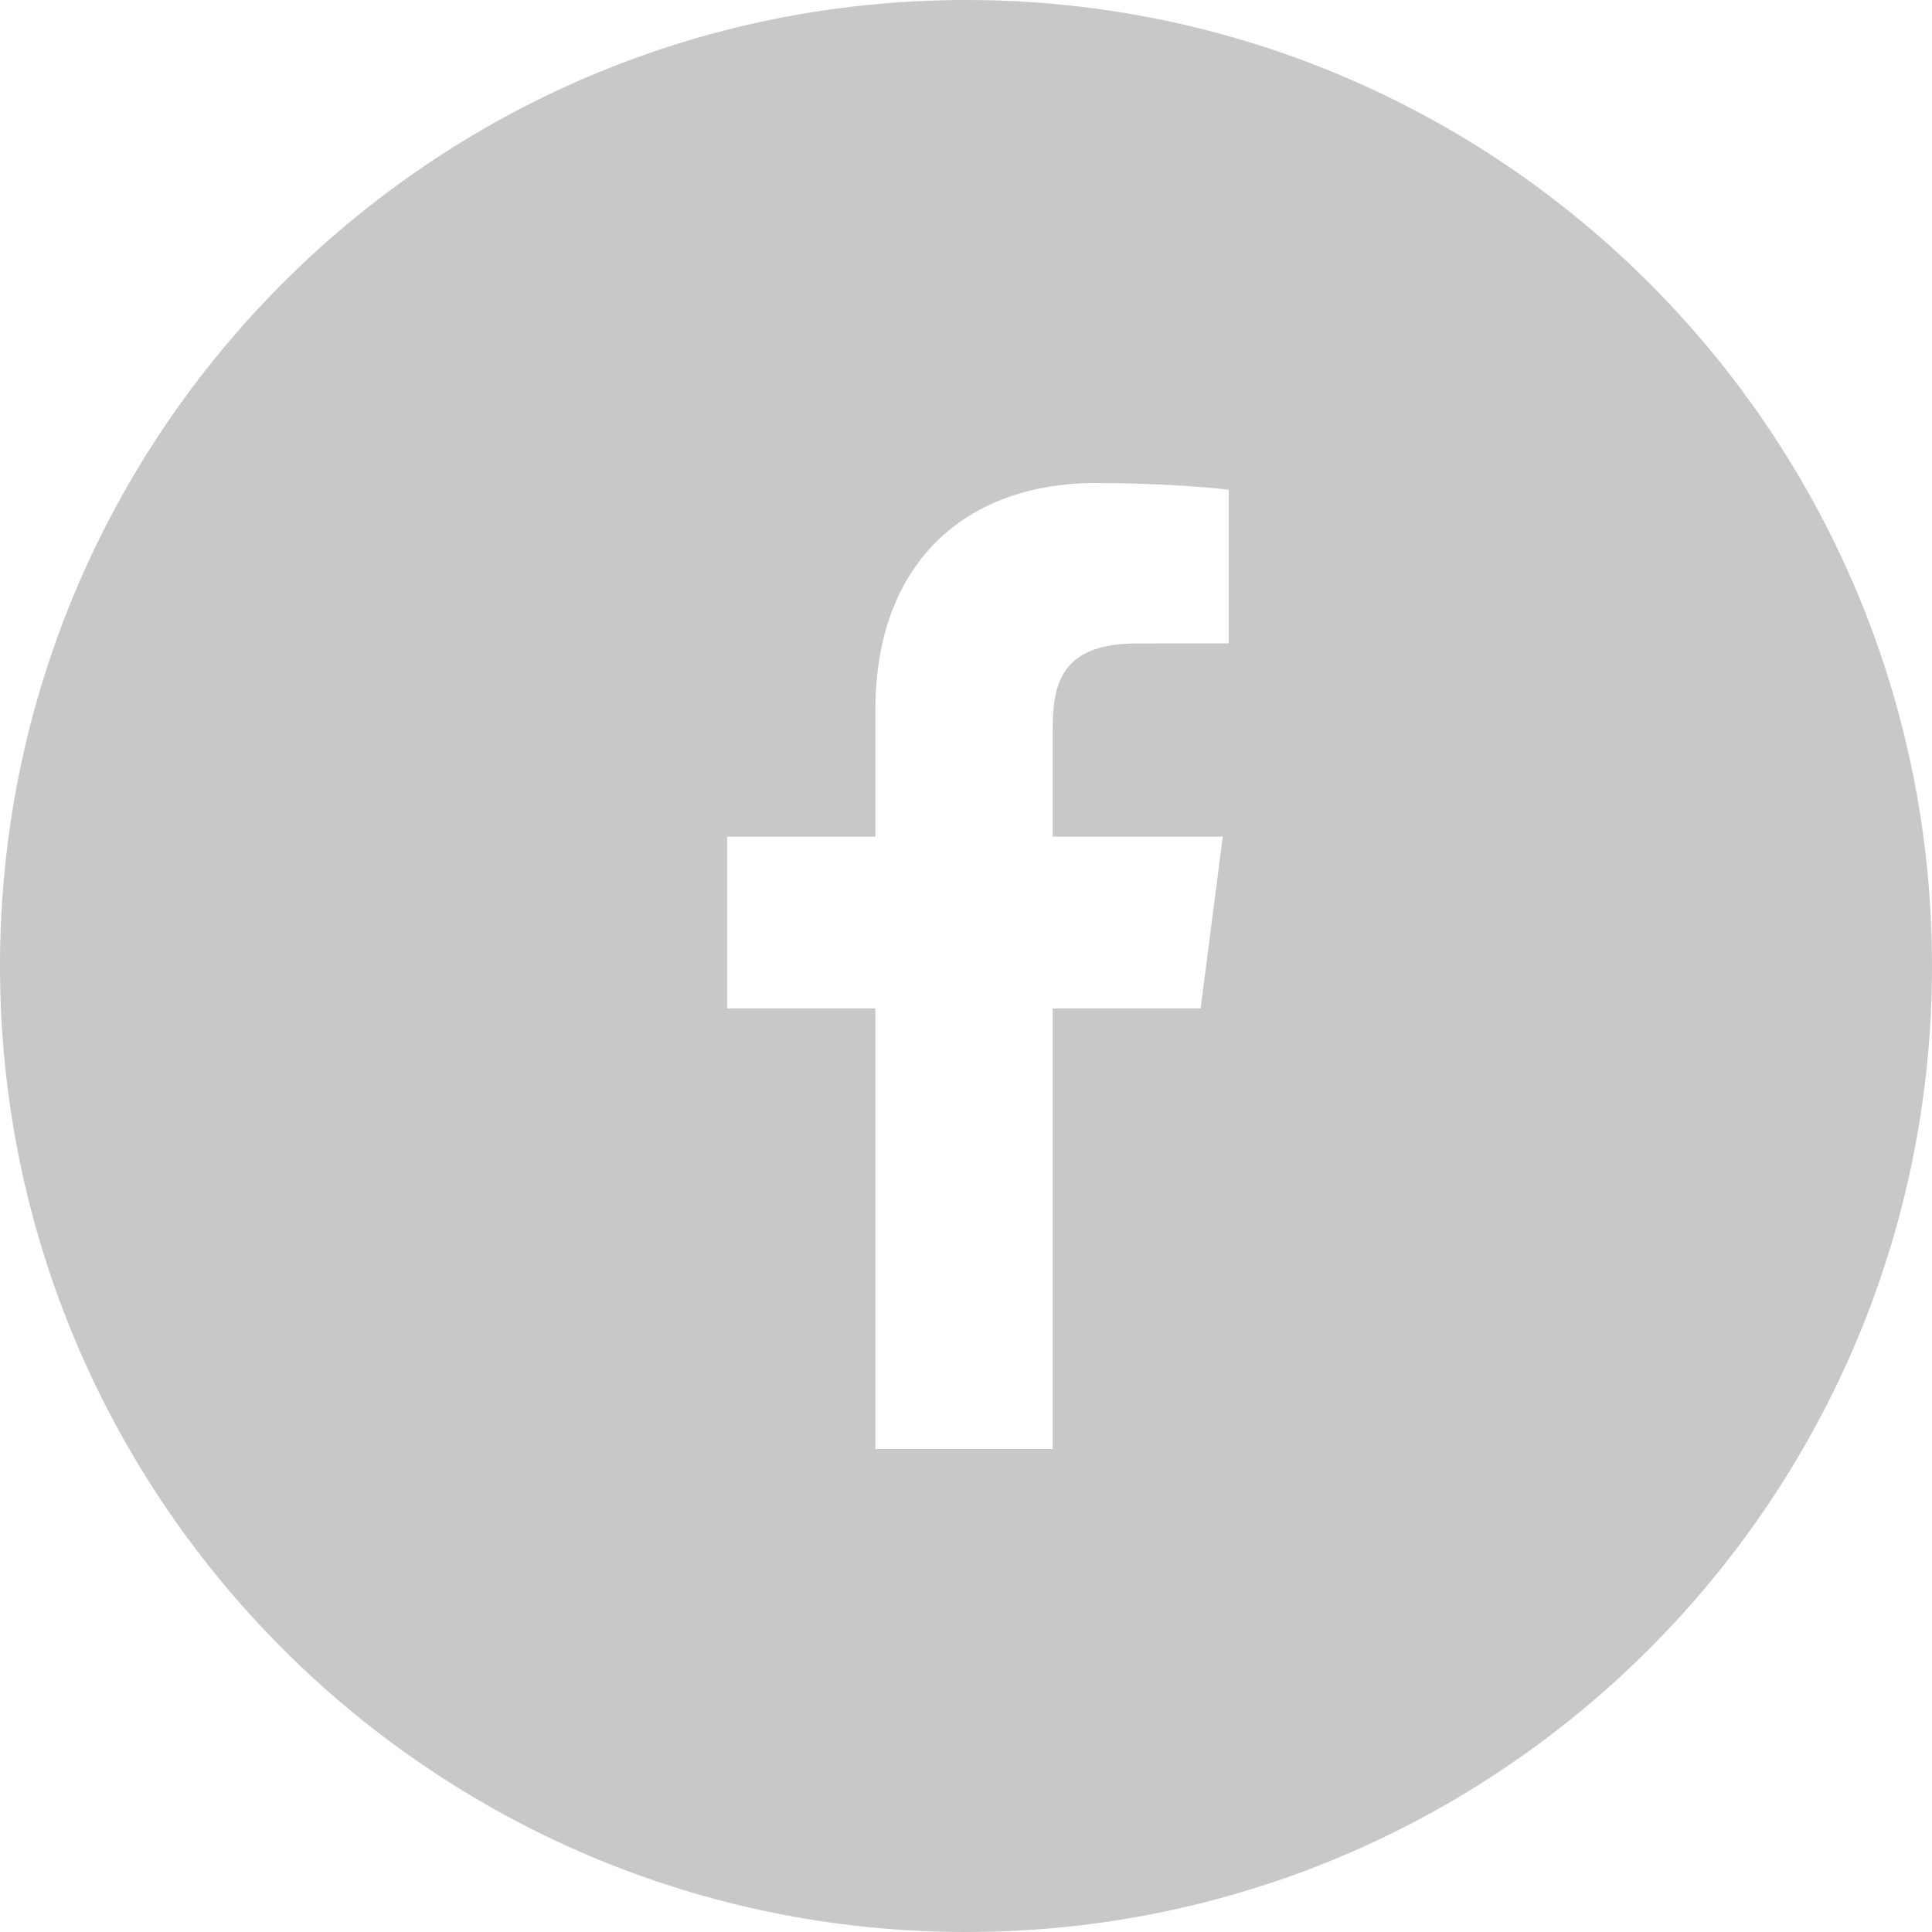 <svg width="29" height="29" viewBox="0 0 29 29" fill="none" xmlns="http://www.w3.org/2000/svg">
<path fill-rule="evenodd" clip-rule="evenodd" d="M18.444 9.657L17.079 9.658C16.009 9.658 15.802 10.167 15.802 10.913V12.558H18.354L18.022 15.137H15.802V21.75H13.14V15.137H10.914V12.558H13.14V10.658C13.14 8.451 14.487 7.25 16.455 7.25C17.397 7.25 18.208 7.32 18.444 7.352V9.657ZM14.5 0C6.492 0 0 6.491 0 14.5C0 22.508 6.492 29 14.5 29C22.509 29 29 22.508 29 14.5C29 6.491 22.509 0 14.5 0V0Z" fill="#C8C8C8"/>
</svg>
